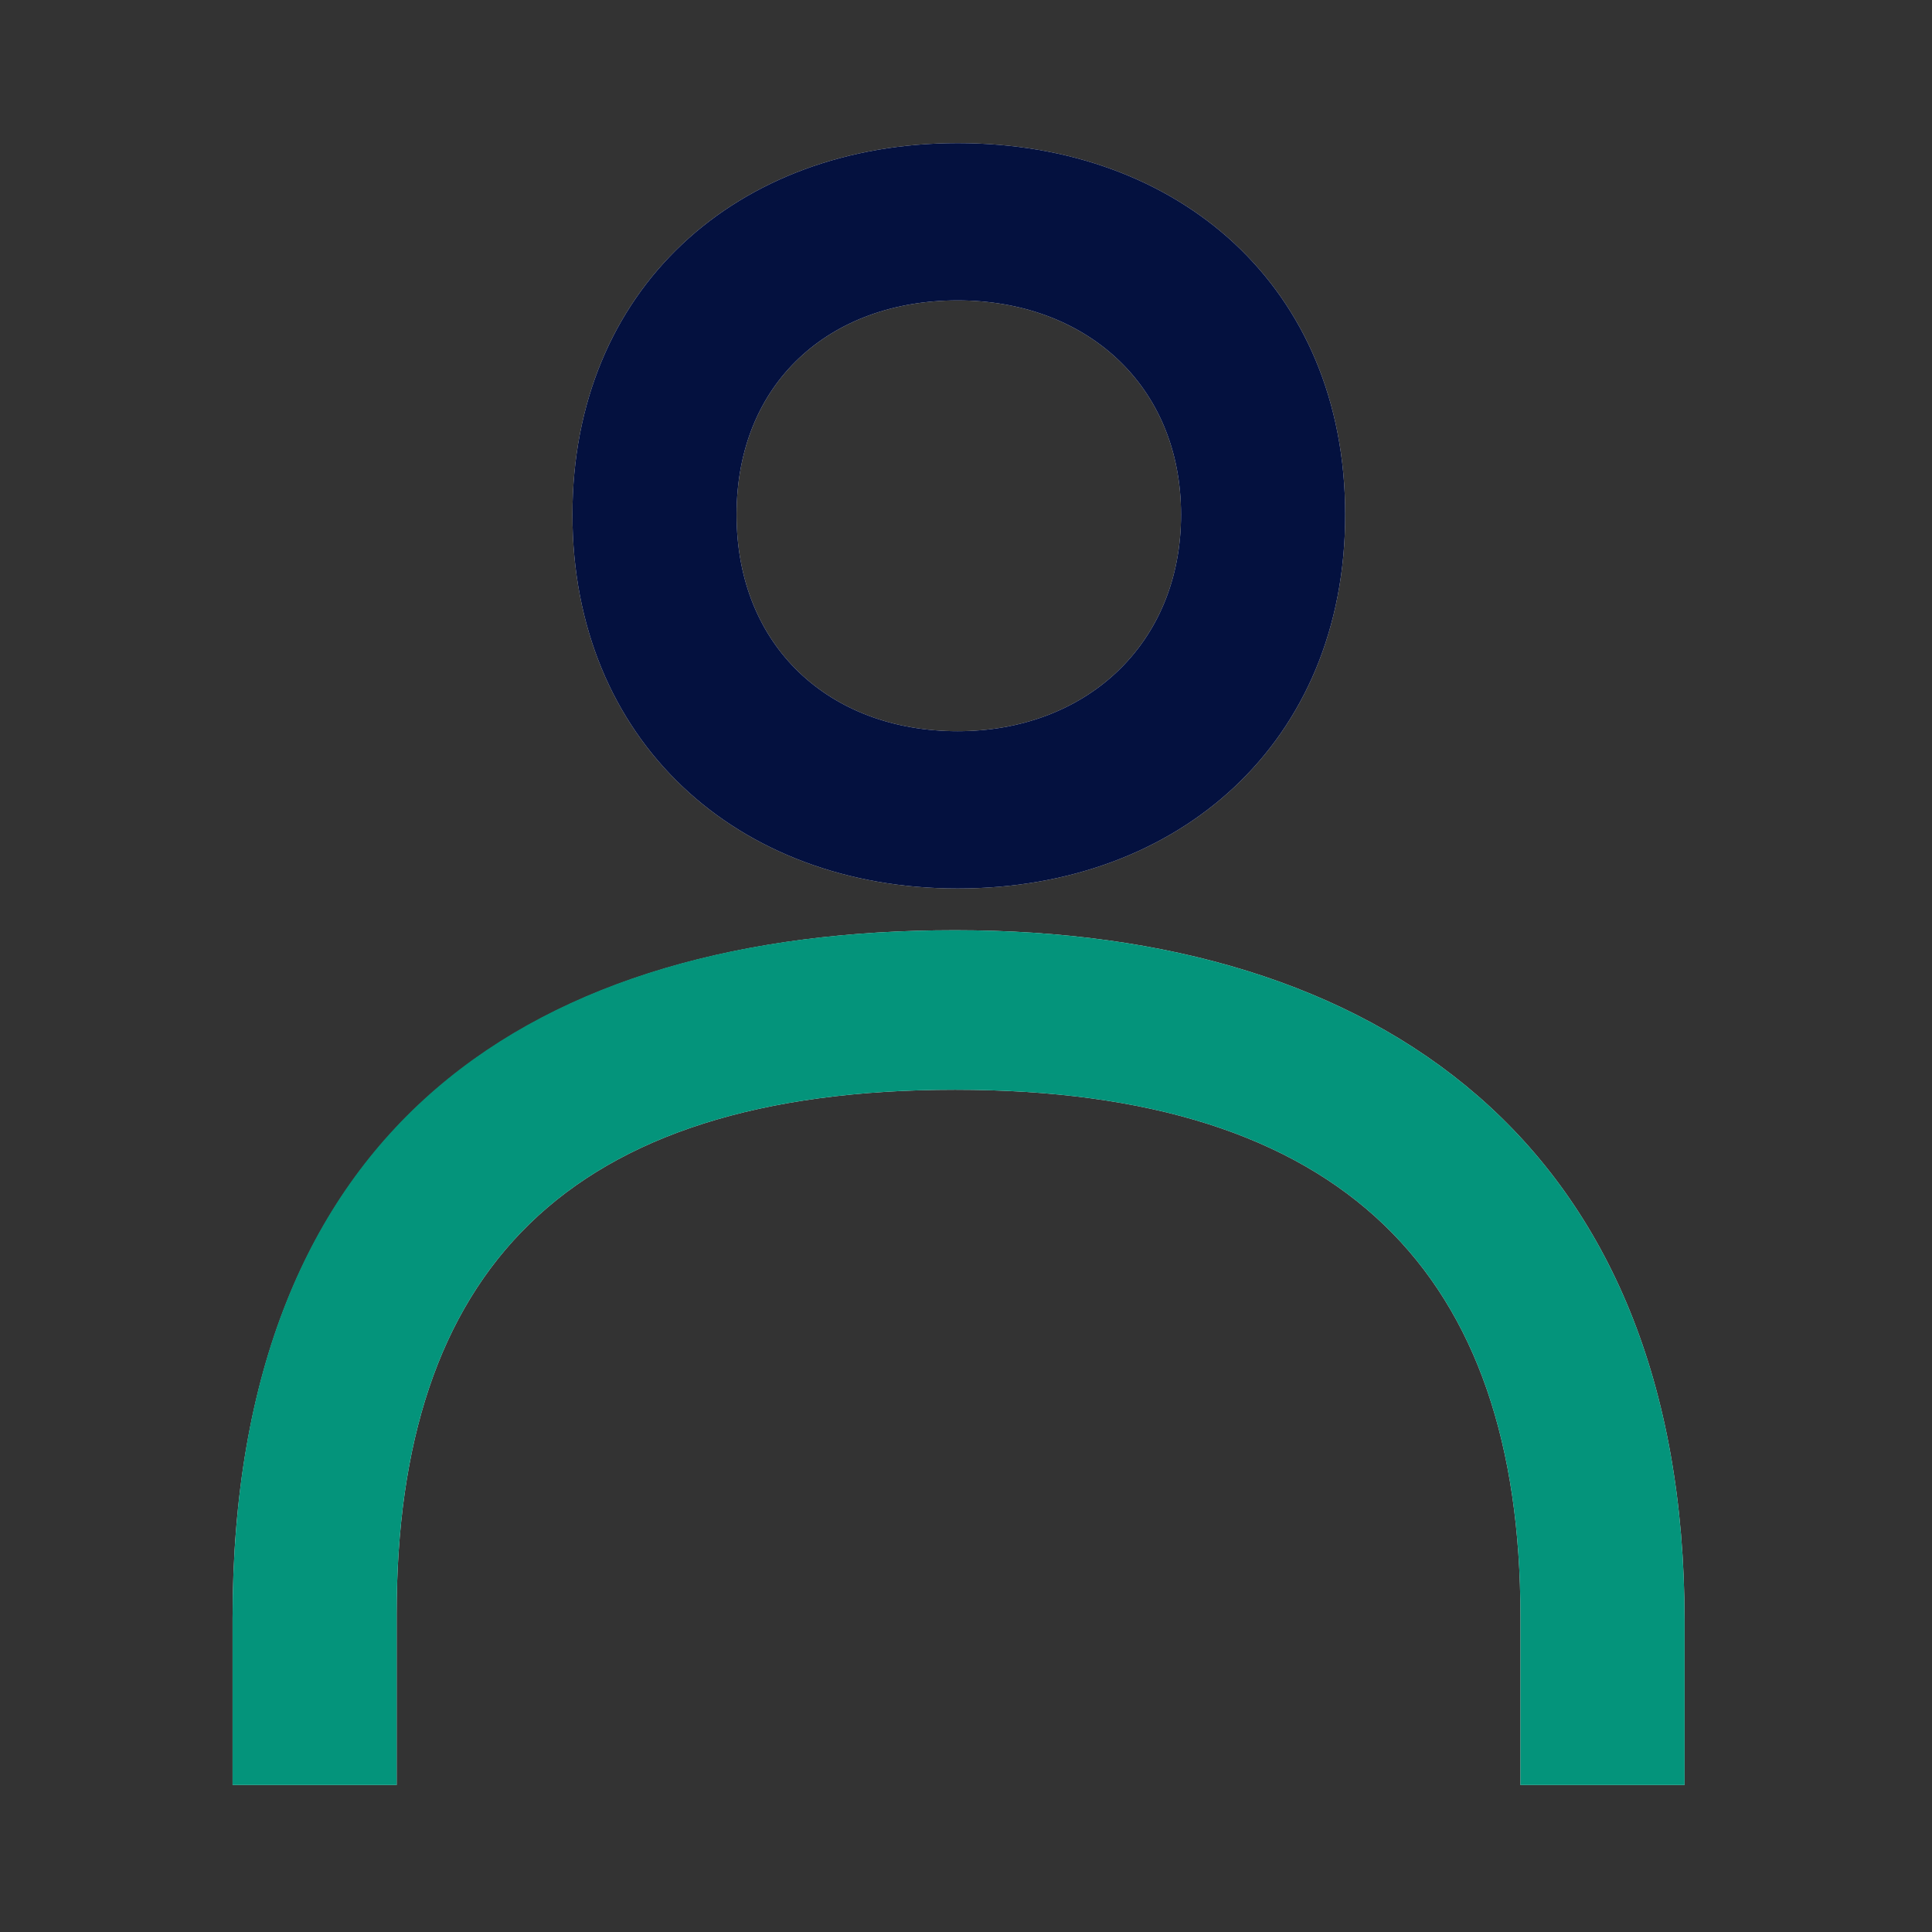 <svg width="64" height="64" viewBox="0 0 64 64" fill="none" xmlns="http://www.w3.org/2000/svg">
<rect x="0" y="0" width="64" height="64" fill="#333333" stroke="none"/>
<g opacity="0.92">
<path d="M31.64 30.815C17.747 30.815 7.704 37.233 7.704 53.619V59.131H13.14V53.468C13.14 42.141 18.728 36.1 31.64 36.1C44.553 36.1 50.367 42.217 50.367 53.543V59.131H55.804V53.694C55.804 37.837 45.61 30.815 31.64 30.815Z" fill="white"/>
<path d="M31.724 29.433C39.049 29.433 44.561 24.6 44.561 17.049C44.561 9.498 39.049 4.741 31.724 4.741C24.4 4.741 18.963 9.573 18.963 17.049C18.963 24.524 24.4 29.433 31.724 29.433ZM31.724 9.951C35.953 9.951 39.124 12.745 39.124 17.049C39.124 21.353 35.953 24.222 31.724 24.222C27.496 24.222 24.4 21.429 24.4 17.049C24.4 12.669 27.496 9.951 31.724 9.951Z" fill="white"/>
<g style="mix-blend-mode:multiply">
<path d="M31.724 24.222C27.496 24.222 24.4 21.429 24.4 17.049C24.4 12.669 27.496 9.951 31.724 9.951C35.953 9.951 39.124 12.745 39.124 17.049C39.124 21.353 35.953 24.222 31.724 24.222ZM31.724 29.433C39.049 29.433 44.561 24.6 44.561 17.049C44.561 9.498 39.049 4.741 31.724 4.741C24.4 4.741 18.963 9.573 18.963 17.049C18.963 24.524 24.4 29.433 31.724 29.433Z" fill="#000E40"/>
</g>
<g style="mix-blend-mode:multiply">
<path d="M7.704 59.131H13.14V53.468C13.14 42.141 18.728 36.1 31.64 36.1C44.553 36.1 50.367 42.217 50.367 53.543V59.131H55.804V53.694C55.804 37.837 45.61 30.815 31.64 30.815C17.671 30.815 7.704 37.233 7.704 53.619V59.131Z" fill="#009C81"/>
</g>
</g>
</svg>
